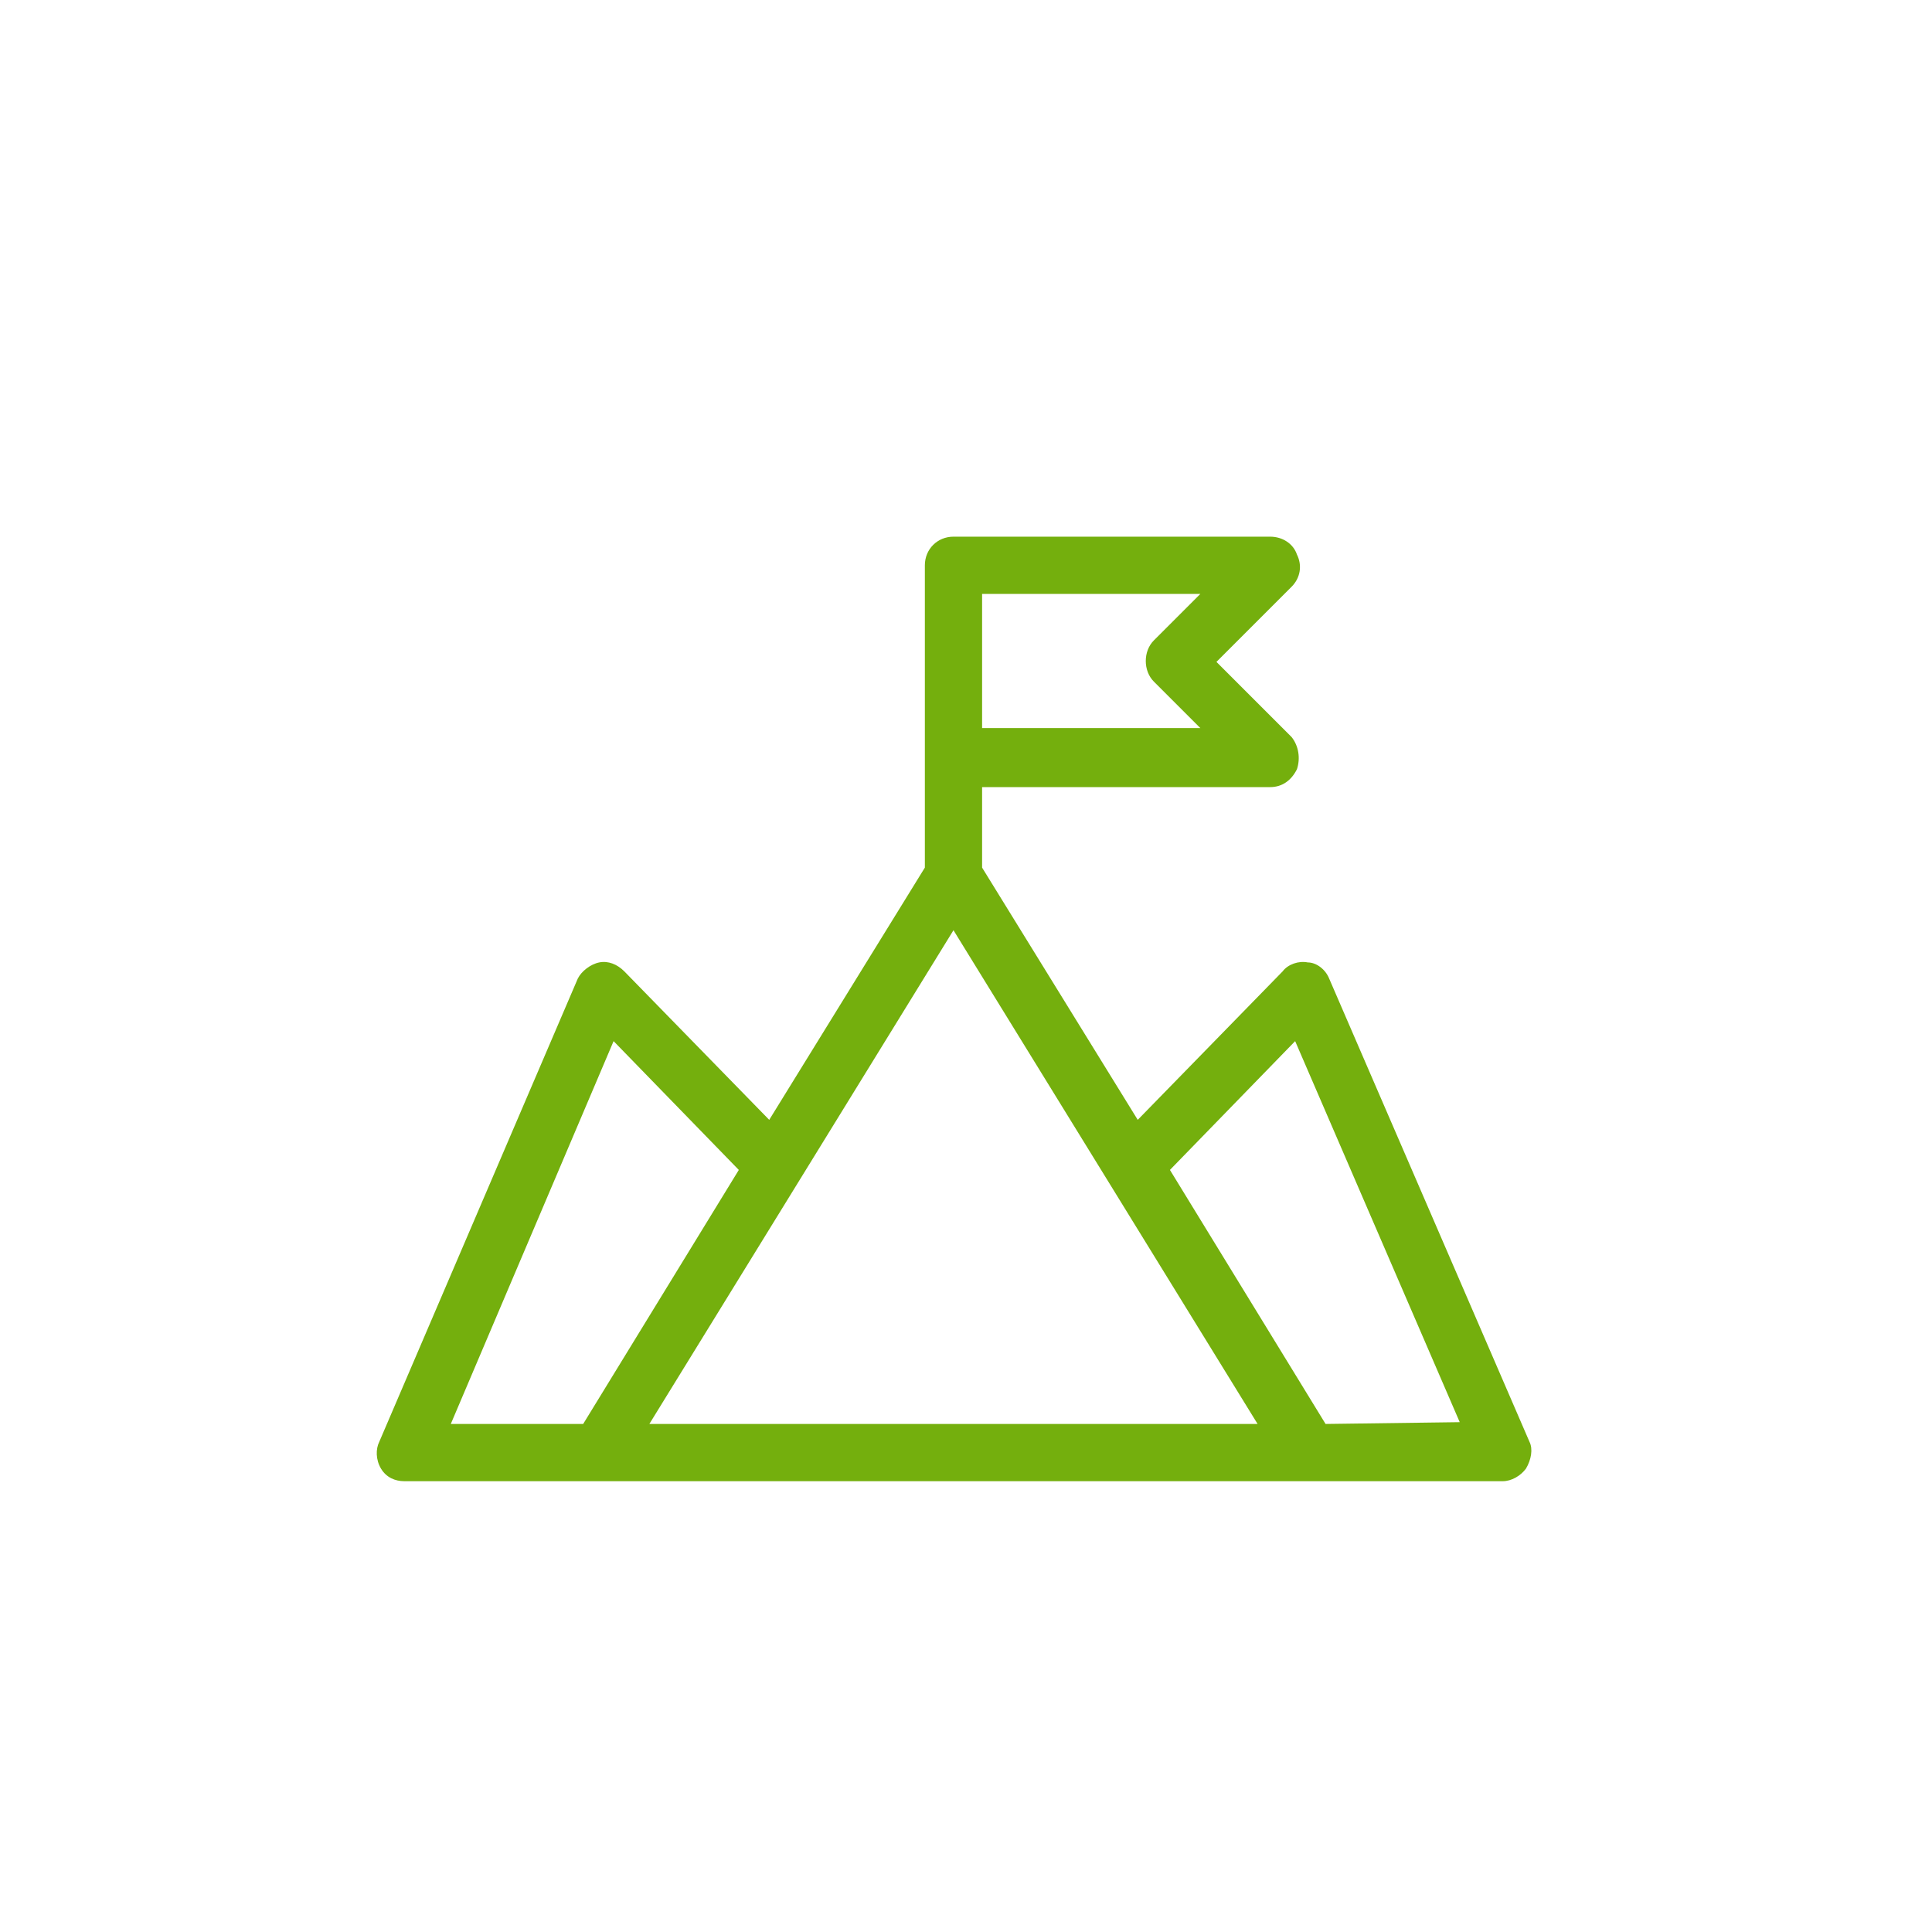 <?xml version="1.0" encoding="utf-8"?>
<!-- Generator: Adobe Illustrator 27.0.1, SVG Export Plug-In . SVG Version: 6.00 Build 0)  -->
<svg version="1.1" id="Layer_1" xmlns="http://www.w3.org/2000/svg" xmlns:xlink="http://www.w3.org/1999/xlink" x="0px" y="0px"
	 viewBox="0 0 108 108" style="enable-background:new 0 0 108 108;" xml:space="preserve">
<style type="text/css">
	.st0{fill:#74AF0D;}
</style>
<g id="Element_10_">
	<path class="st0" d="M85.5,80.6L74.3,54.7c-0.2-0.5-0.7-0.9-1.2-0.9c-0.5-0.1-1.1,0.1-1.4,0.5l-8.1,8.3l-8.7-14.1V44H71
		c0.7,0,1.2-0.4,1.5-1c0.2-0.6,0.1-1.3-0.3-1.8L68,37l4.2-4.2c0.5-0.5,0.6-1.2,0.3-1.8c-0.2-0.6-0.8-1-1.5-1H53.3
		c-0.9,0-1.6,0.7-1.6,1.6v16.9L43,62.6l-8.1-8.3c-0.4-0.4-0.9-0.6-1.4-0.5s-1,0.5-1.2,0.9L21.2,80.6c-0.2,0.4-0.2,1,0.1,1.5
		s0.8,0.7,1.3,0.7H84c0.5,0,1-0.3,1.3-0.7C85.6,81.6,85.7,81,85.5,80.6z M54.9,33.2h12.2l-2.6,2.6c-0.6,0.6-0.6,1.7,0,2.3l2.6,2.6
		H54.9V33.2z M34.3,58.2l7,7.2l-8.7,14.2h-7.4L34.3,58.2z M37.4,79.6h-1.1l17-27.6l17,27.6H37.4z M74.1,79.6l-8.7-14.2l7-7.2
		l9.2,21.3L74.1,79.6L74.1,79.6z"/>
</g>
</svg>
